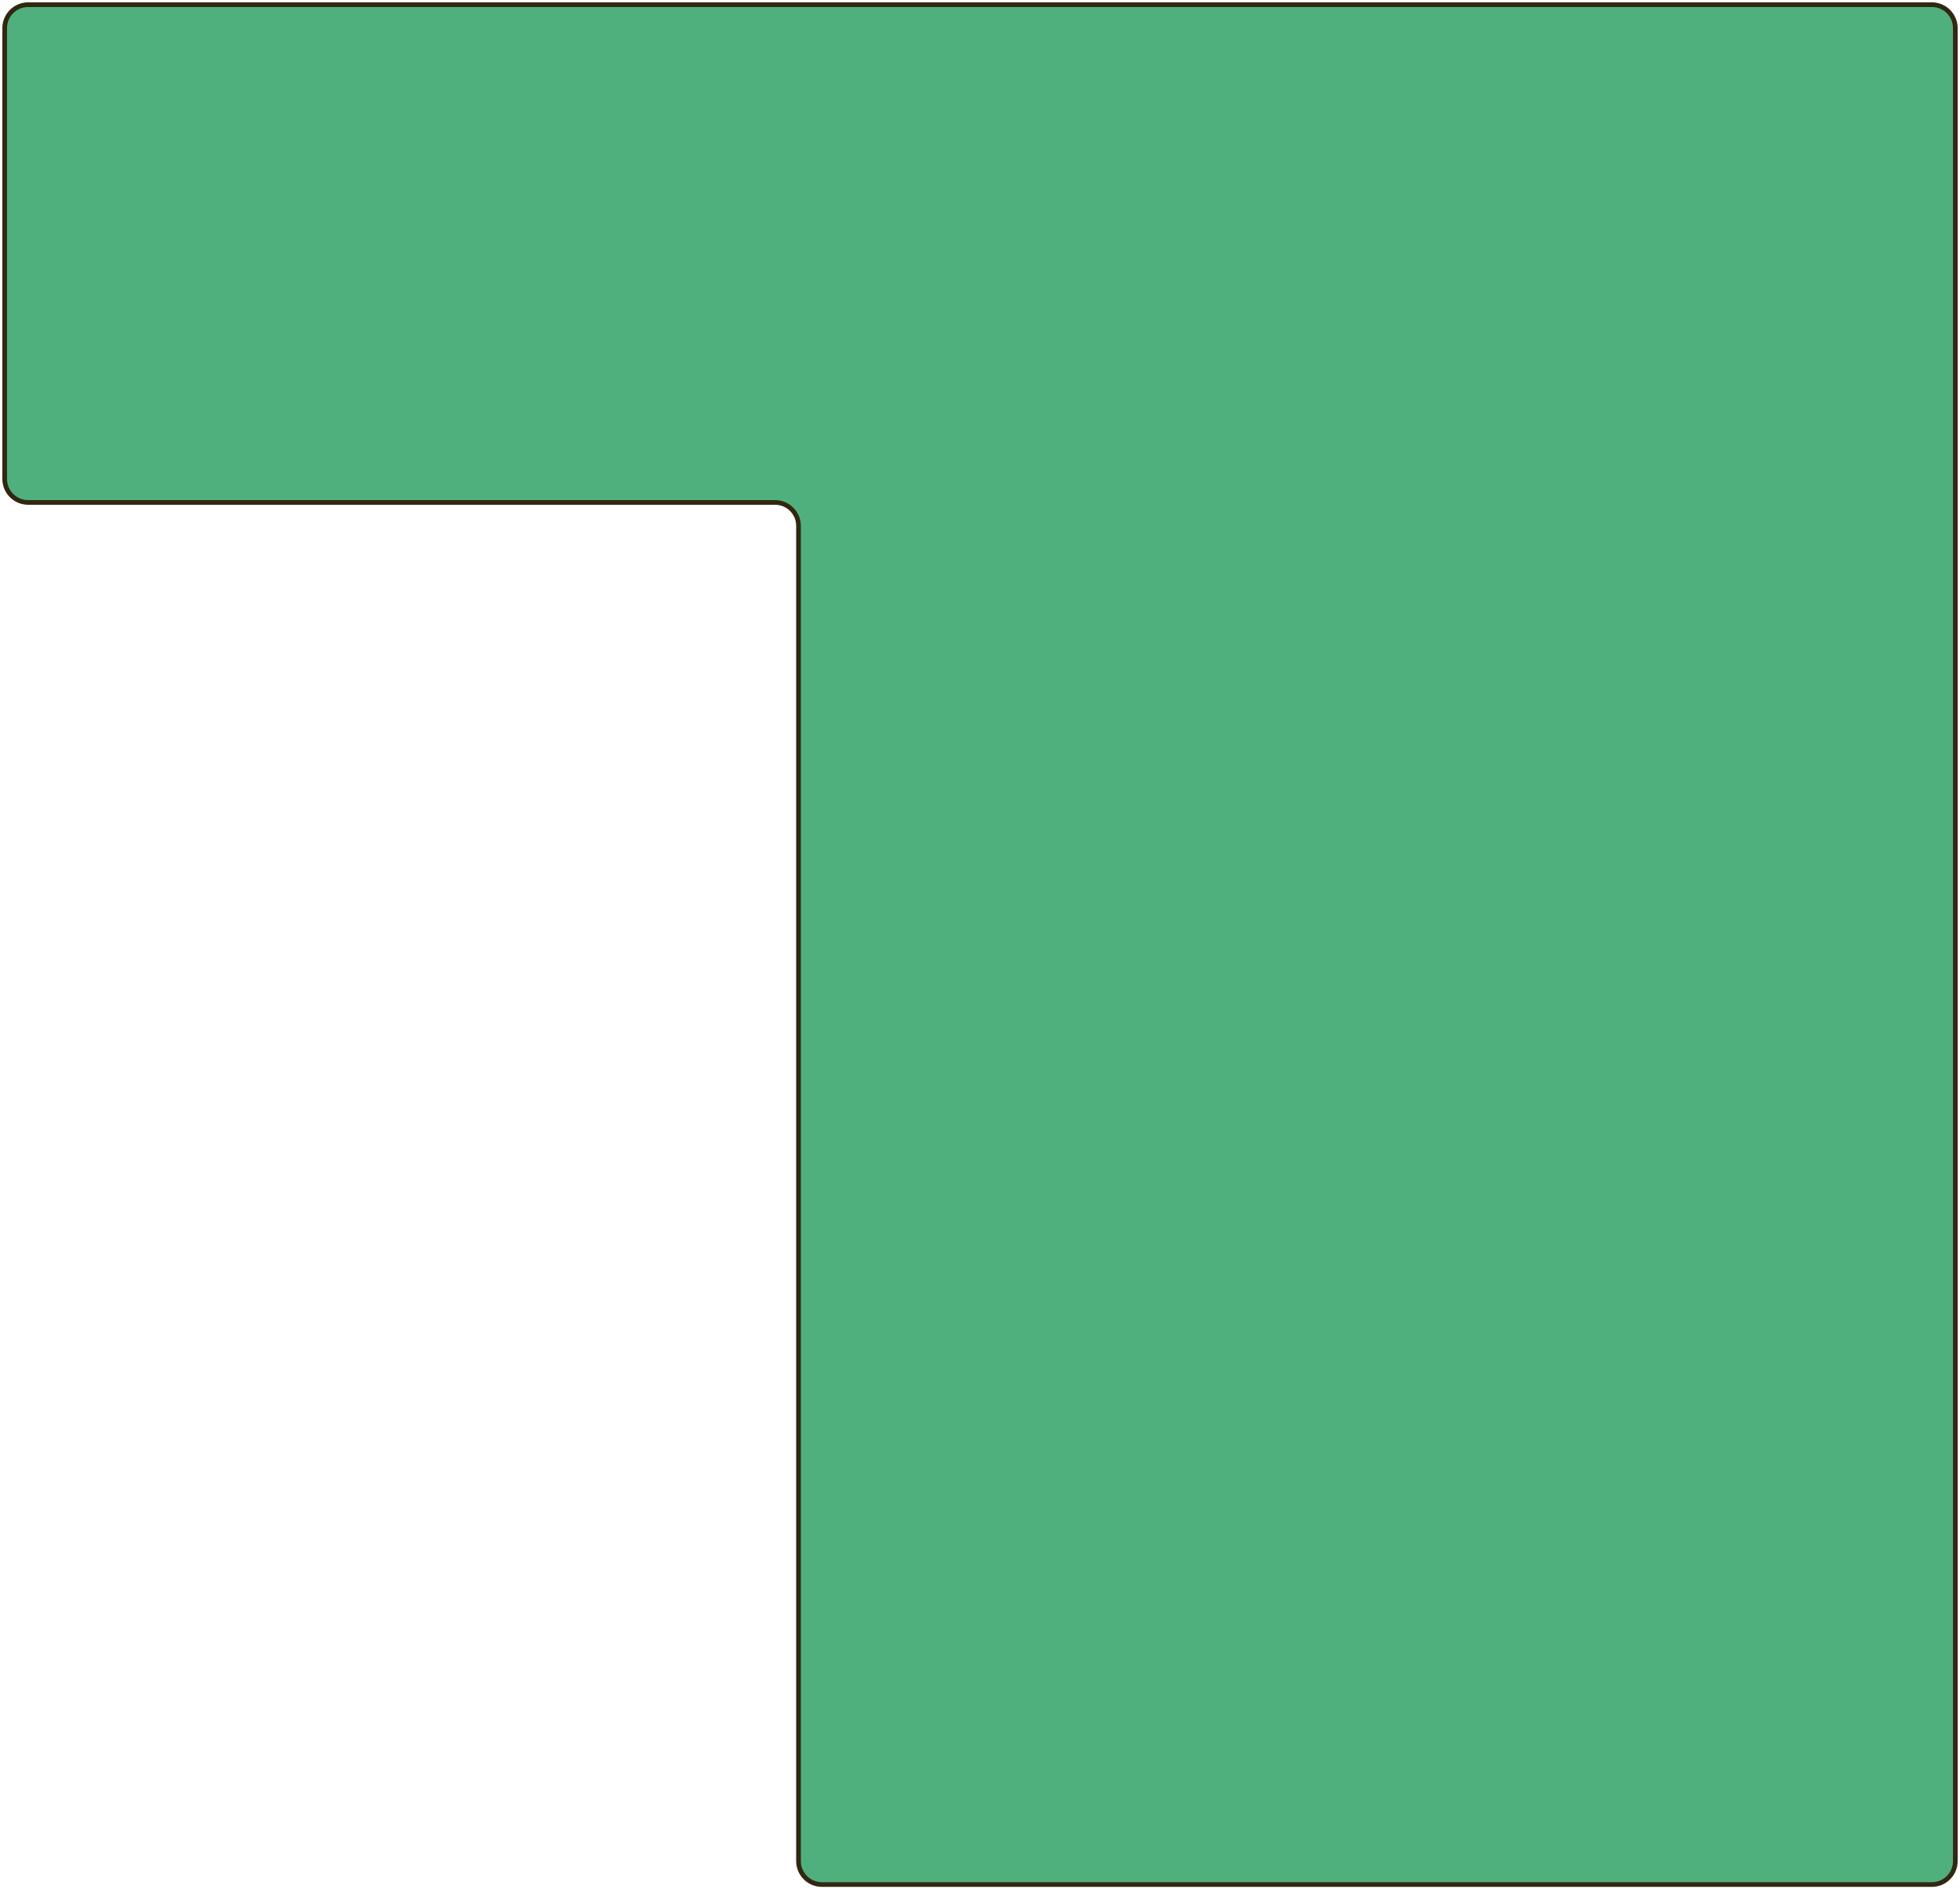 <?xml version="1.0" encoding="UTF-8"?> <svg xmlns="http://www.w3.org/2000/svg" width="418" height="403" viewBox="0 0 418 403" fill="none"><path d="M1 102.175V6C1 3.239 3.239 1 6 1H412C414.761 1 417 3.239 417 6V397C417 399.761 414.761 402 412 402H175.297C172.535 402 170.297 399.761 170.297 397V112.175C170.297 109.414 168.058 107.175 165.297 107.175H6C3.239 107.175 1 104.936 1 102.175Z" fill="#50B07D" stroke="#332711"></path></svg> 